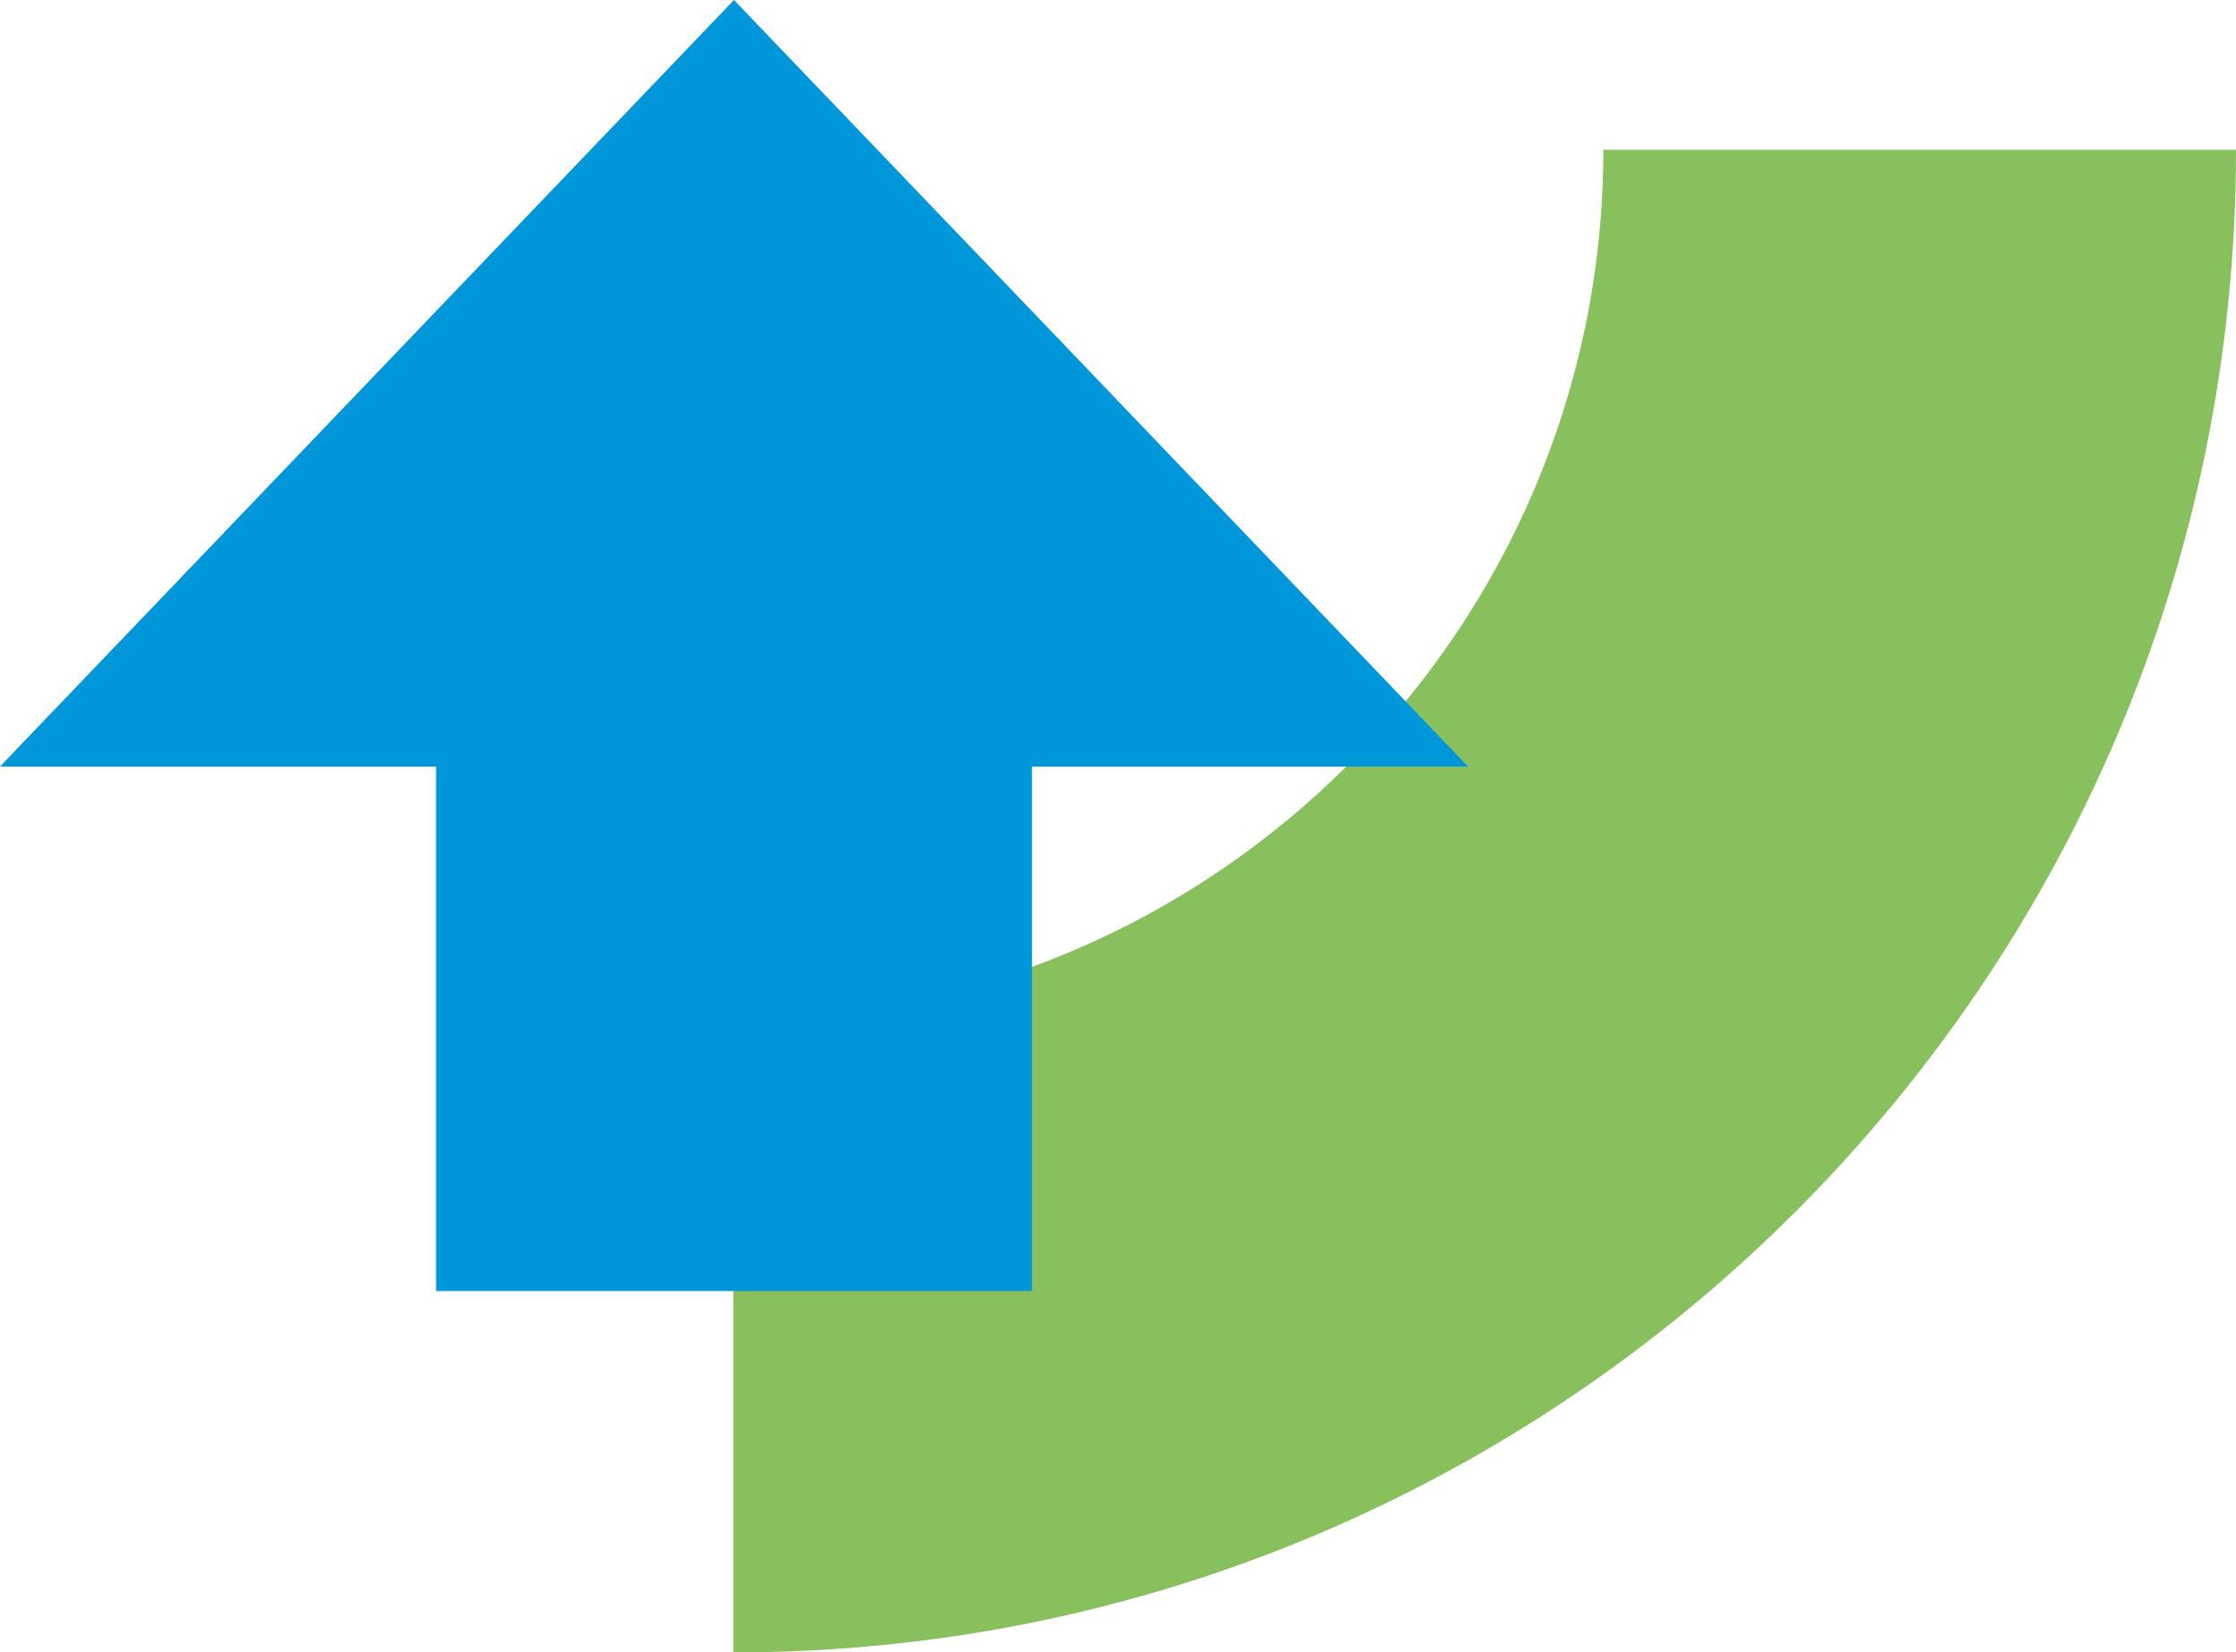 <?xml version="1.0" encoding="UTF-8"?>
<svg xmlns="http://www.w3.org/2000/svg" id="Layer_1" data-name="Layer 1" viewBox="0 0 282.74 208.94">
  <defs>
    <style>
      .cls-1 {
        fill: #0097da;
      }

      .cls-1, .cls-2 {
        stroke-width: 0px;
      }

      .cls-2 {
        fill: #89c05e;
      }
    </style>
  </defs>
  <path class="cls-2" d="M202.74,18.94h80c0,104.77-85.23,190-190,190v-80c60.65,0,110-49.35,110-110Z"></path>
  <polygon class="cls-1" points="185.63 96.93 139.22 48.46 92.81 0 46.41 48.46 0 96.93 55.14 96.93 55.14 163.24 130.49 163.24 130.49 96.93 185.63 96.93"></polygon>
</svg>
